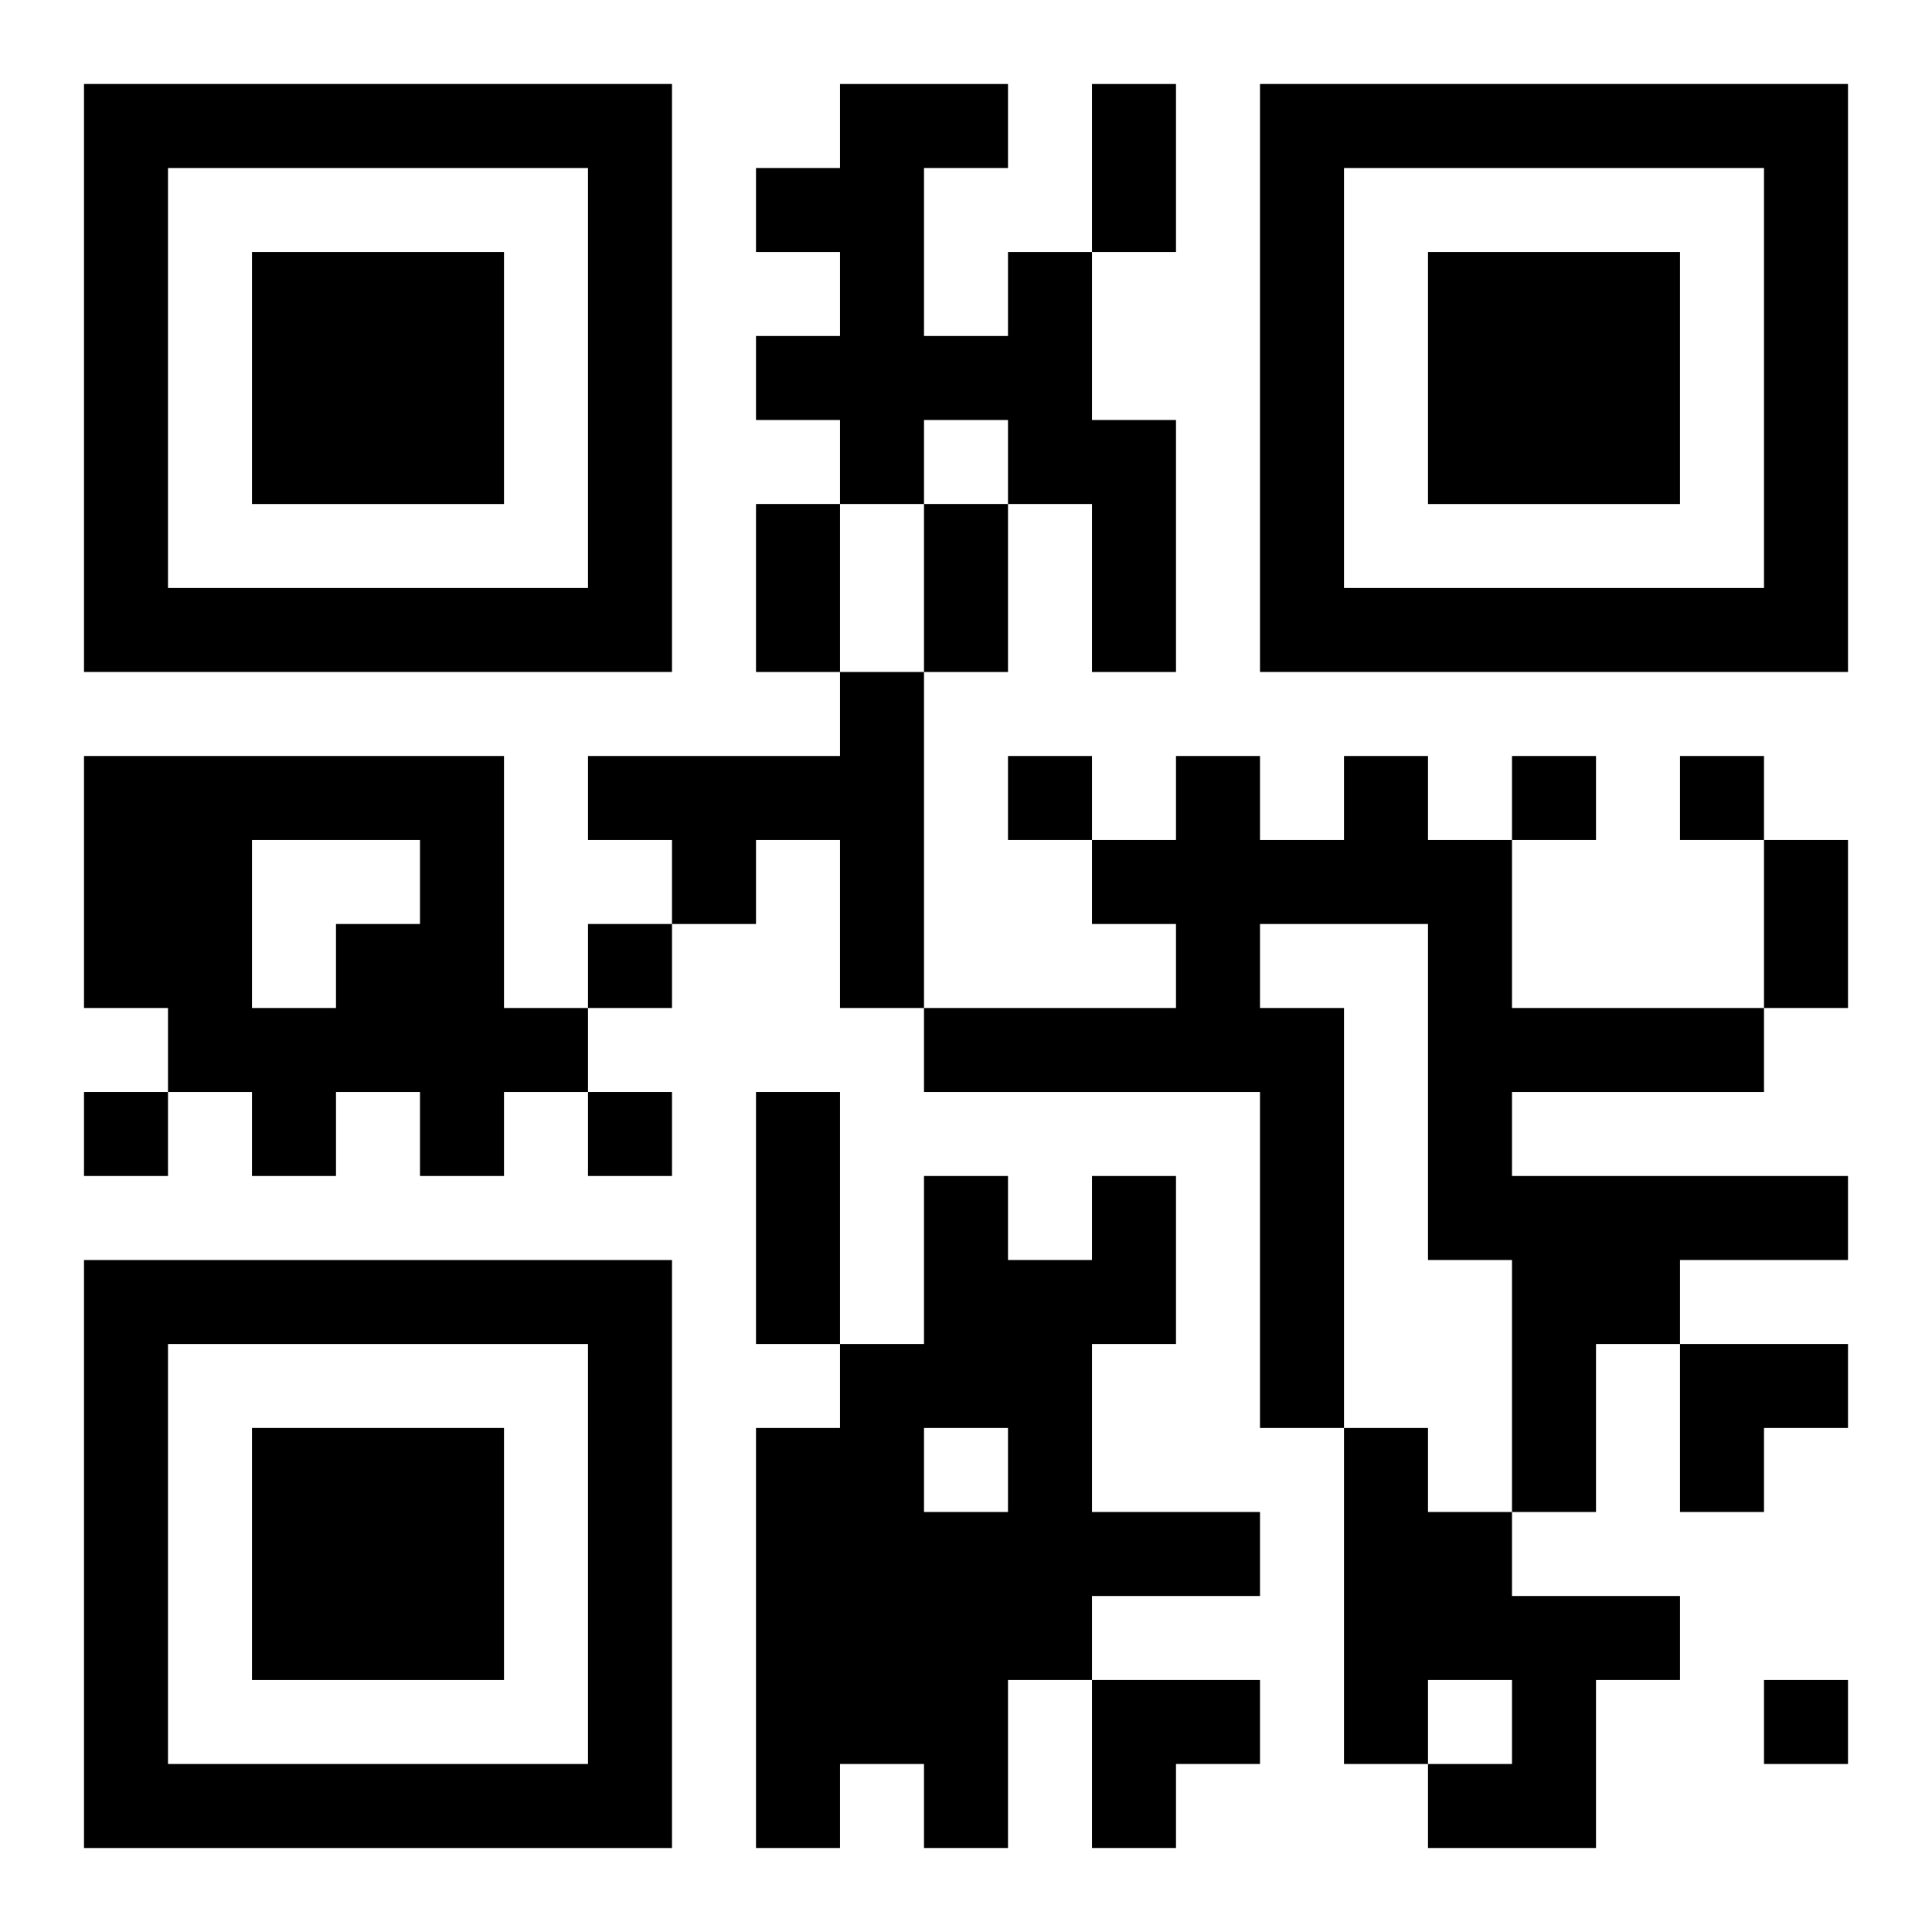 <?xml version="1.0" encoding="UTF-8"?>
<svg width="250" height="250" baseProfile="full" version="1.1" viewBox="-1 -1 23 23" xmlns="http://www.w3.org/2000/svg" xmlns:xlink="http://www.w3.org/1999/xlink"><symbol id="a"><path d="m0 7v7h7v-7h-7zm1 1h5v5h-5v-5zm1 1v3h3v-3h-3z"/></symbol><use y="-7" xlink:href="#a"/><use y="7" xlink:href="#a"/><use x="14" y="-7" xlink:href="#a"/><path d="m11 2h1v2h1v3h-1v-2h-1v-1h-1v1h-1v-1h-1v-1h1v-1h-1v-1h1v-1h2v1h-1v2h1v-1m-2 5h1v4h-1v-2h-1v1h-1v-1h-1v-1h3v-1m-9 1h5v3h1v1h-1v1h-1v-1h-1v1h-1v-1h-1v-1h-1v-3m2 1v2h1v-1h1v-1h-2m13-1h1v1h1v2h3v1h-3v1h4v1h-2v1h-1v2h-1v-3h-1v-4h-2v1h1v5h-1v-4h-4v-1h3v-1h-1v-1h1v-1h1v1h1v-1m-3 5h1v2h-1v2h2v1h-2v1h-1v2h-1v-1h-1v1h-1v-5h1v-1h1v-2h1v1h1v-1m-2 3v1h1v-1h-1m5 0h1v1h1v1h2v1h-1v2h-2v-1h1v-1h-1v1h-1v-4m-4-8v1h1v-1h-1m6 0v1h1v-1h-1m2 0v1h1v-1h-1m-13 2v1h1v-1h-1m-6 2v1h1v-1h-1m6 0v1h1v-1h-1m14 7v1h1v-1h-1m-8-19h1v2h-1v-2m-4 5h1v2h-1v-2m2 0h1v2h-1v-2m10 4h1v2h-1v-2m-12 3h1v3h-1v-3m11 3h2v1h-1v1h-1zm-7 4h2v1h-1v1h-1z"/></svg>
